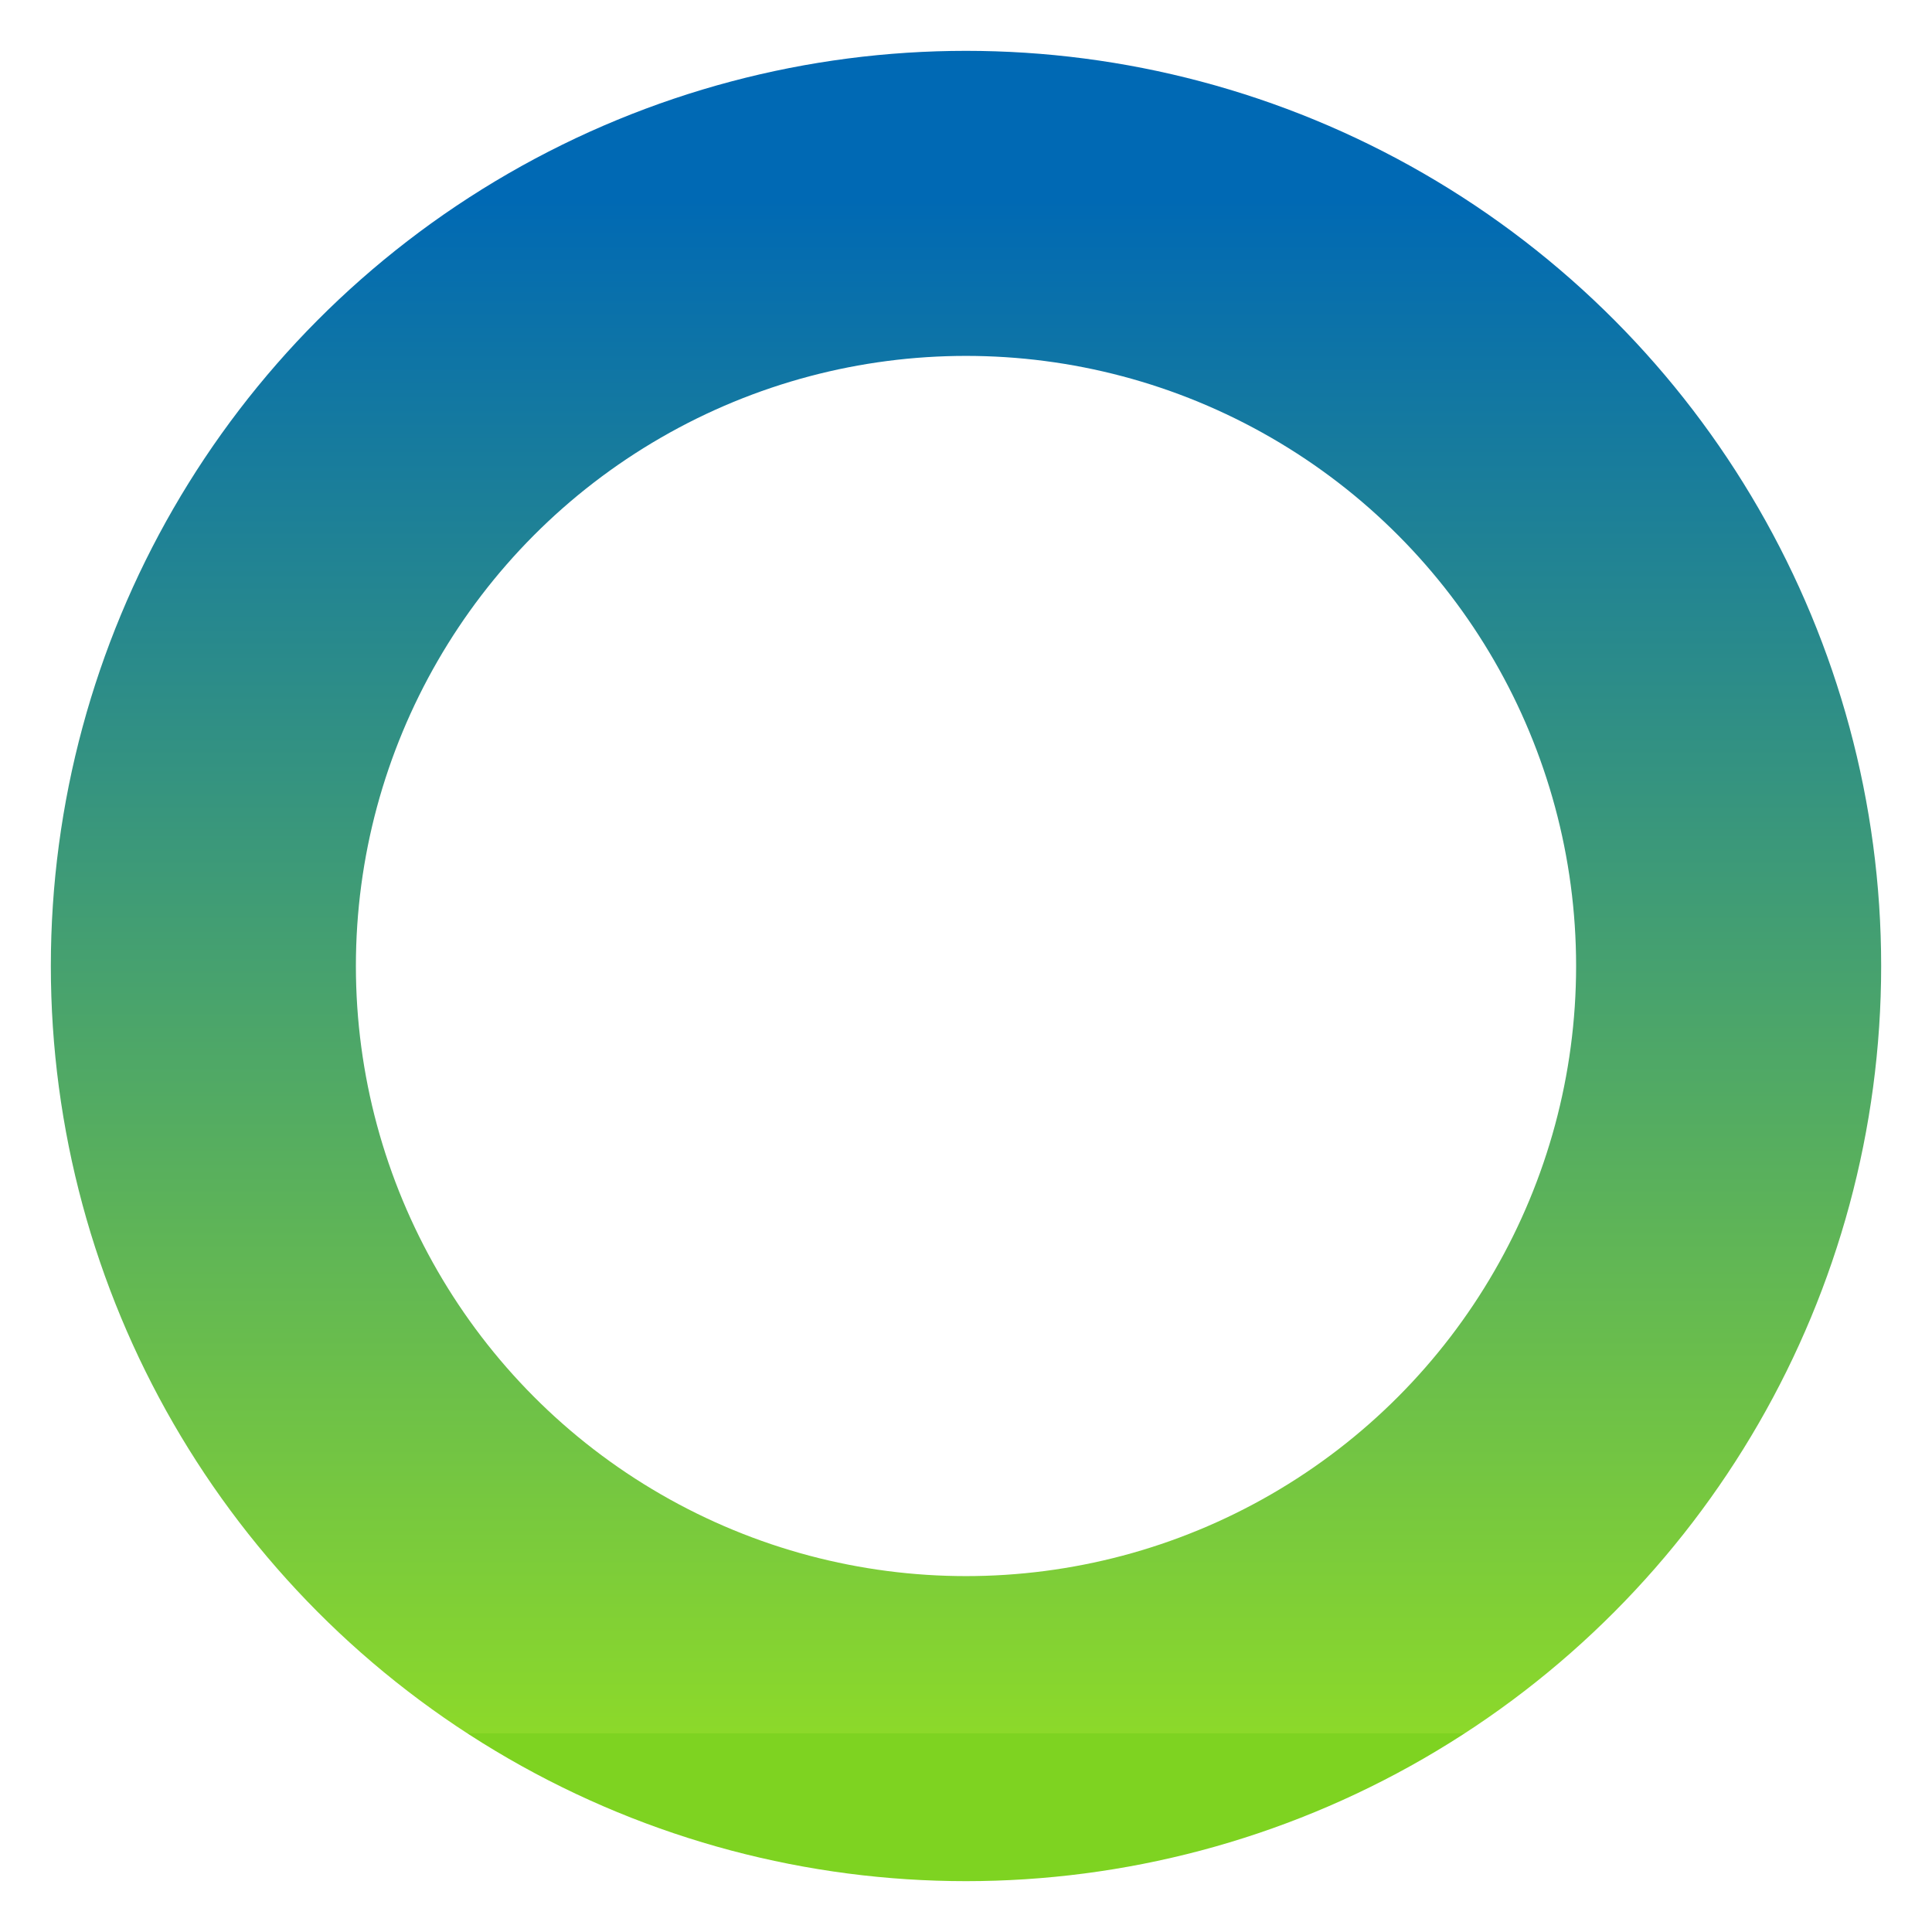 <svg width="19" height="19" xmlns="http://www.w3.org/2000/svg"><defs><linearGradient x1="50%" y1="0%" x2="50%" y2="100%" id="a"><stop stop-color="#0069B4" offset="0%"/><stop stop-color="#8CD92A" offset="100%"/><stop stop-color="#7ED321" offset="100%"/></linearGradient></defs><circle cx="7.5" cy="7.5" r="7.5" transform="translate(2 2)" stroke="url(#a)" stroke-width="3" fill="none" stroke-linecap="round"/></svg>